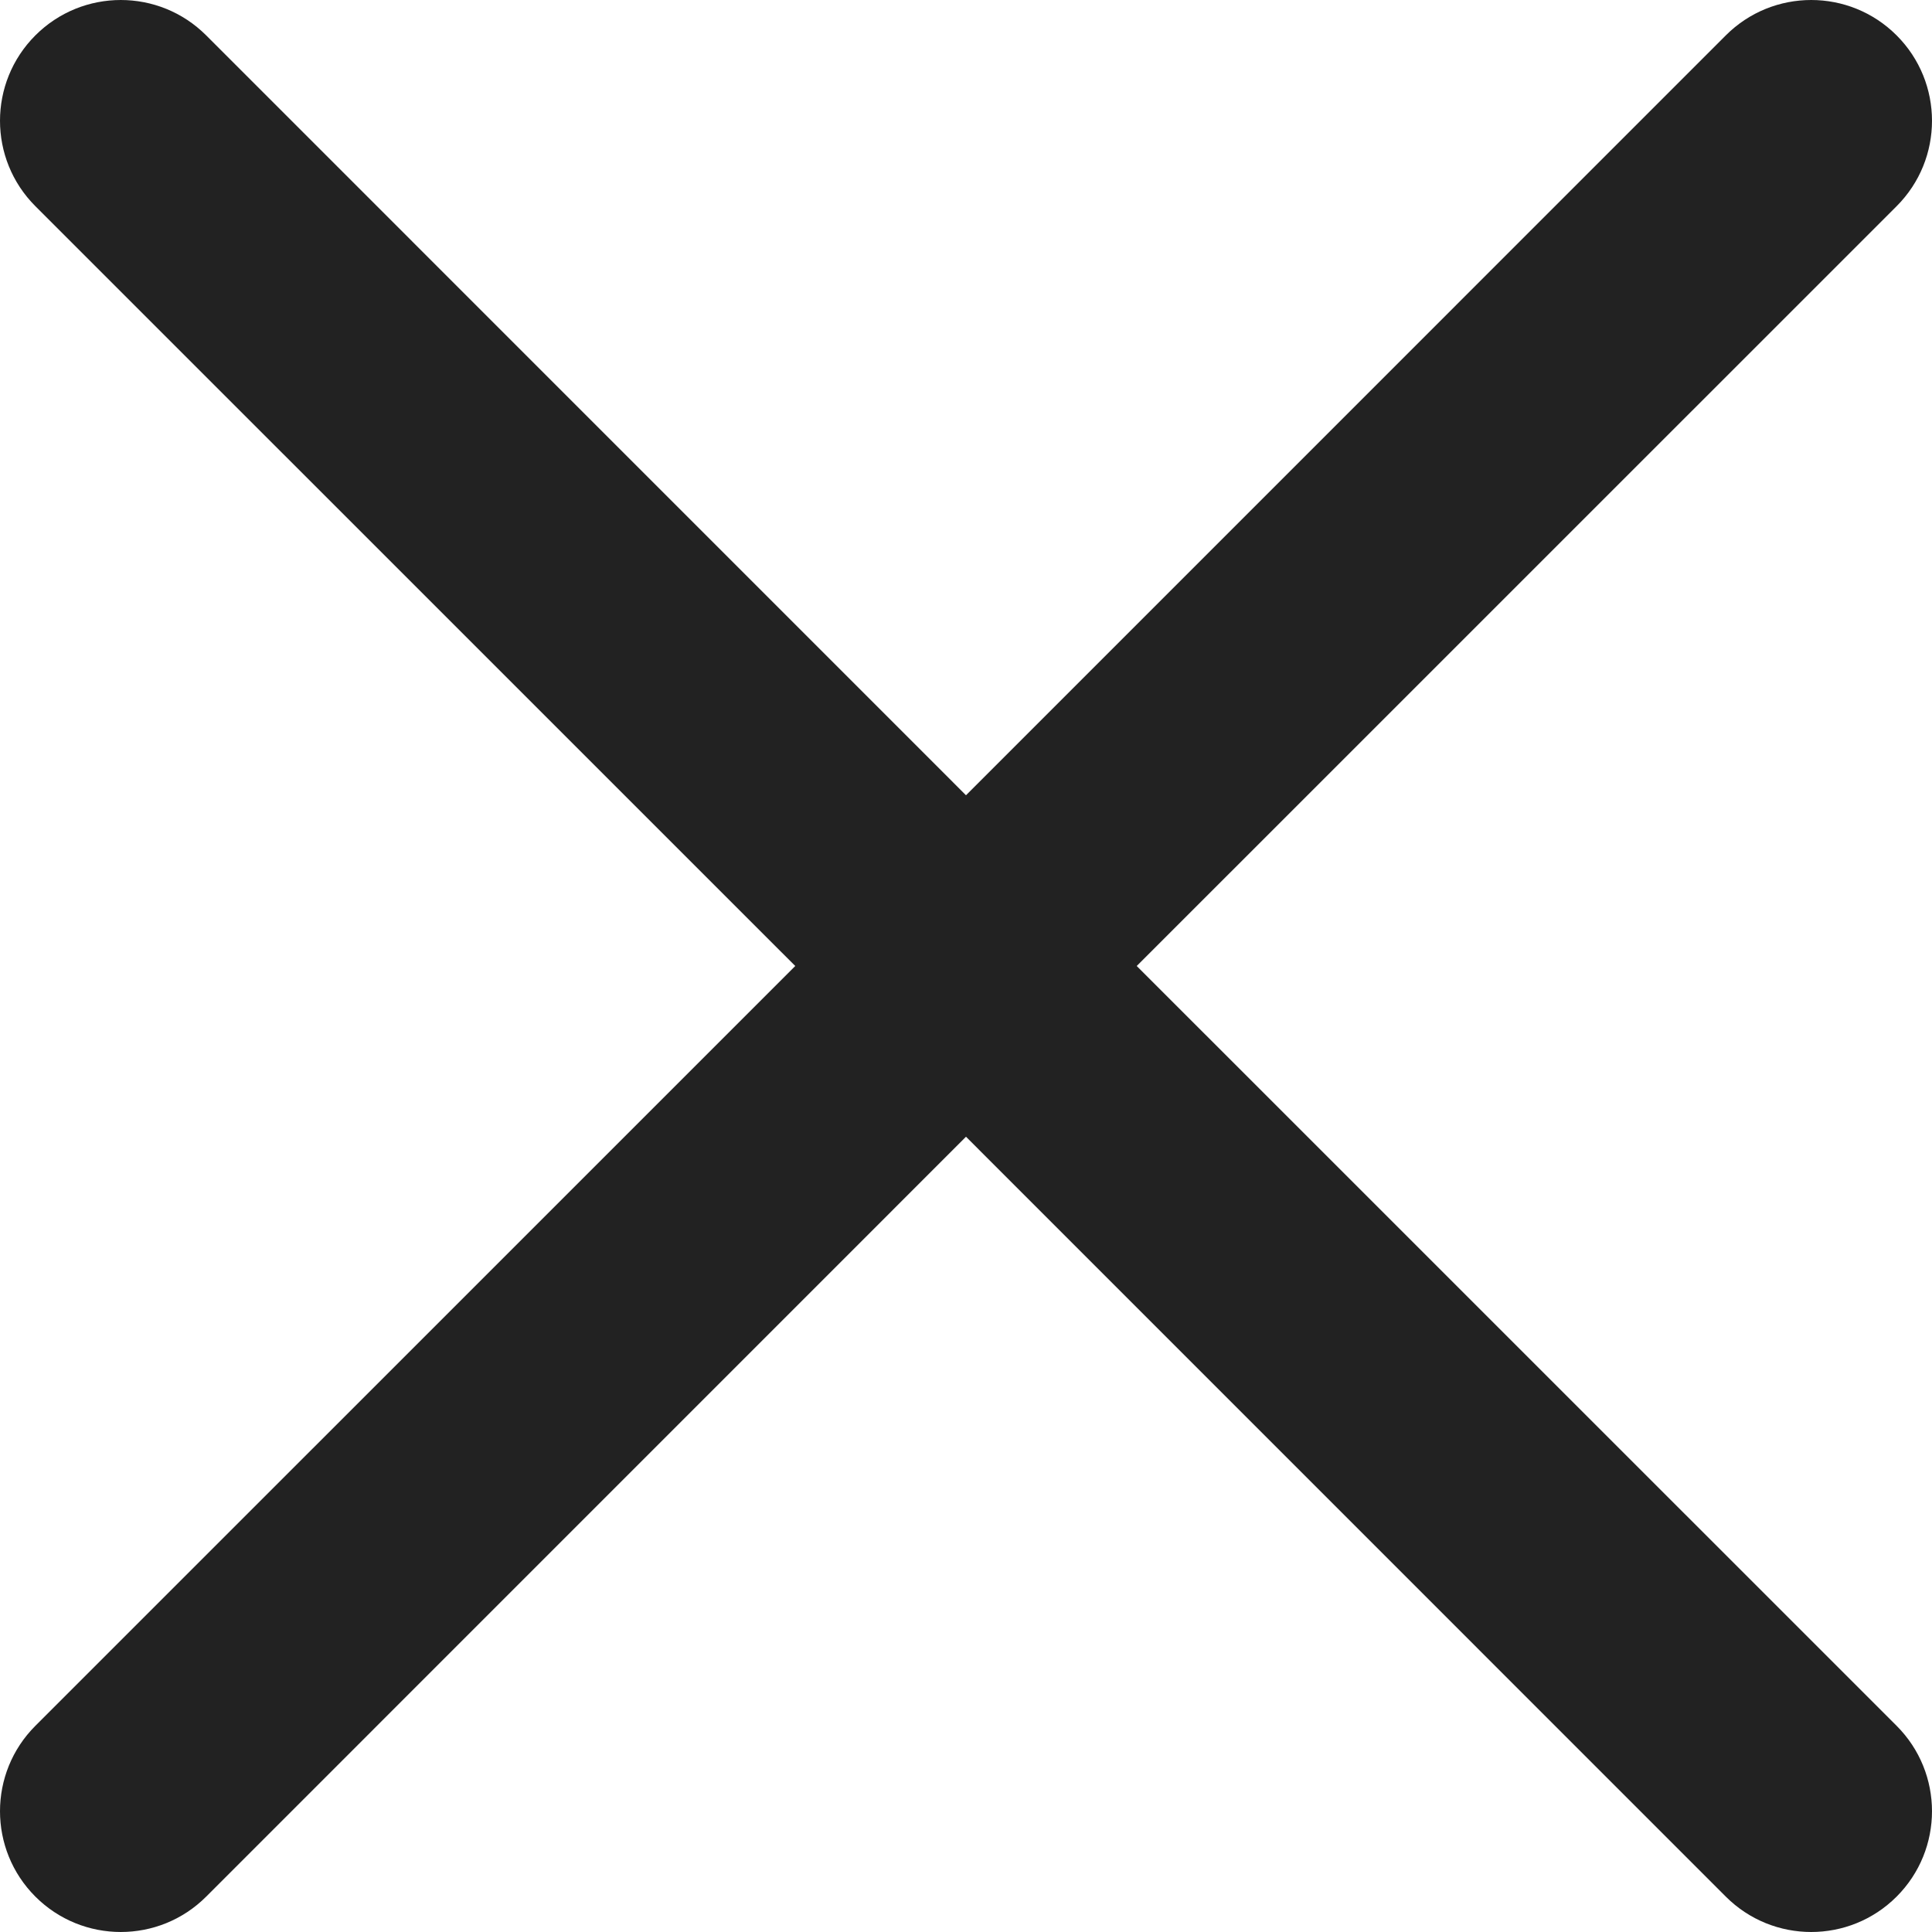 <svg width="512" height="512" viewBox="0 0 512 512" fill="none" xmlns="http://www.w3.org/2000/svg">
<g clip-path="url(#clip0_109_11)">
<g clip-path="url(#clip1_109_11)">
<path d="M301.245 256L502.624 54.643C515.125 42.142 515.125 21.875 502.624 9.376C490.124 -3.125 469.856 -3.125 457.357 9.376L255.999 210.753L54.642 9.376C42.142 -3.125 21.875 -3.125 9.375 9.376C-3.124 21.876 -3.125 42.143 9.375 54.643L210.753 256L9.375 457.357C-3.125 469.858 -3.125 490.125 9.375 502.624C21.876 515.124 42.143 515.125 54.642 502.624L255.999 301.246L457.356 502.624C469.856 515.125 490.124 515.125 502.623 502.624C515.124 490.124 515.124 469.857 502.623 457.357L301.245 256Z" fill="#222222"/>
</g>
</g>
<defs>
<clipPath id="clip0_109_11">
<rect width="512" height="512" fill="white"/>
</clipPath>
<clipPath id="clip1_109_11">
<rect width="512" height="512" fill="white"/>
</clipPath>
</defs>
</svg>
